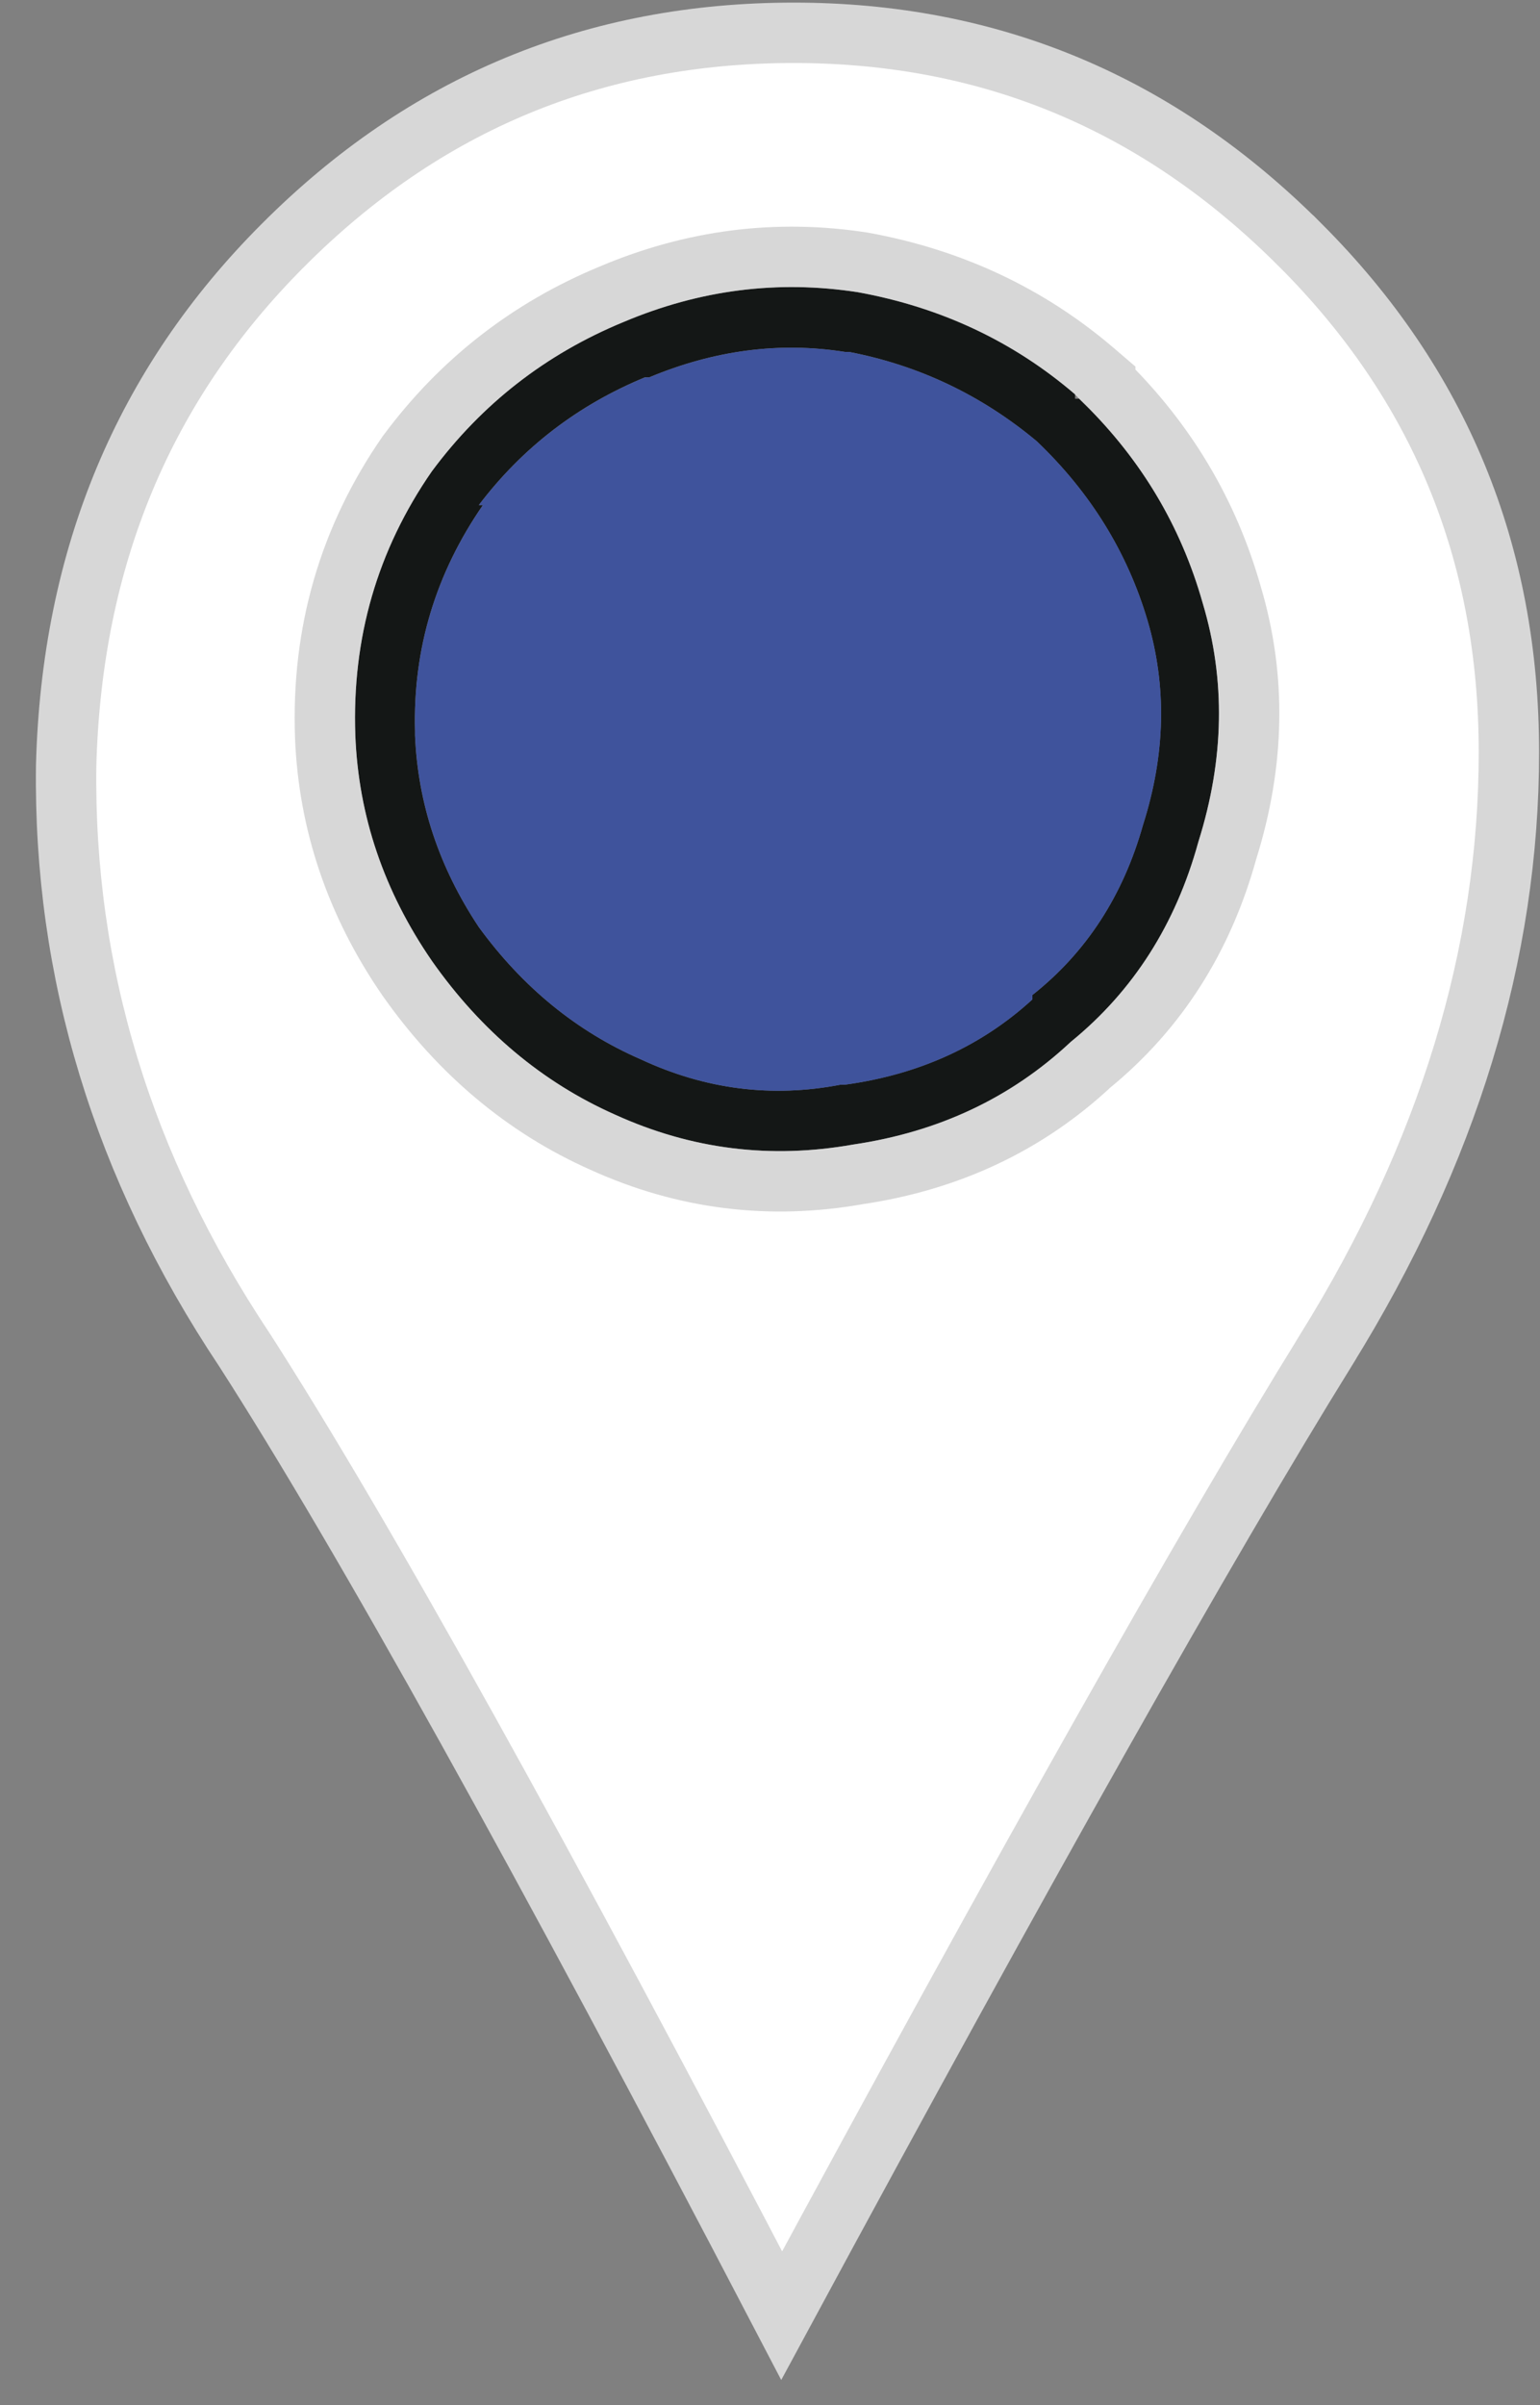 <svg width="41" height="64" viewBox="0 0 41 64" fill="none" xmlns="http://www.w3.org/2000/svg">
<rect x="0" y="0" width="41" height="64" fill="#808080" stroke="none"/>
<path fill-rule="evenodd" clip-rule="evenodd" d="M32.02 16.048C31.426 13.951 30.329 12.143 28.731 10.611H28.622V10.493C26.975 9.079 25.04 8.175 22.84 7.775C20.715 7.447 18.639 7.706 16.598 8.569C14.53 9.422 12.831 10.744 11.501 12.535C10.044 14.636 9.367 16.98 9.459 19.566C9.543 21.708 10.22 23.715 11.501 25.573C12.814 27.439 14.447 28.803 16.372 29.658C18.412 30.585 20.522 30.845 22.722 30.453C24.999 30.116 26.923 29.206 28.506 27.723C30.162 26.376 31.3 24.602 31.904 22.402C32.598 20.2 32.63 18.083 32.02 16.048ZM27.6 11.74C29.031 13.105 30.012 14.694 30.548 16.502C31.066 18.25 31.032 20.058 30.43 21.95C29.903 23.825 28.924 25.339 27.484 26.477V26.594C26.12 27.841 24.455 28.593 22.497 28.861H22.379C20.554 29.214 18.78 28.989 17.058 28.186C15.359 27.447 13.92 26.275 12.748 24.669C11.685 23.07 11.124 21.372 11.049 19.566V19.456C10.991 17.263 11.602 15.255 12.857 13.439H12.748C13.911 11.907 15.385 10.778 17.167 10.041H17.283C19.008 9.321 20.747 9.088 22.497 9.364H22.604C24.472 9.724 26.137 10.519 27.6 11.74Z" fill="#141716"/>
<path d="M7.535 6.526L7.535 6.526C3.832 10.229 1.907 14.822 1.761 20.376C1.689 25.867 3.26 31.038 6.496 35.899L6.496 35.899L6.503 35.909C9.666 40.828 14.435 49.404 20.811 61.615C27.255 49.685 32.087 41.116 35.305 35.921L35.305 35.92C38.567 30.665 40.172 25.362 40.172 20.018C40.172 14.712 38.328 10.232 34.623 6.526L34.622 6.526C30.846 2.741 26.364 0.873 21.133 0.873C15.833 0.873 11.309 2.743 7.535 6.526ZM29.426 10.124V10.165C31.049 11.764 32.175 13.647 32.792 15.824C33.449 18.018 33.409 20.292 32.675 22.629C32.031 24.965 30.814 26.875 29.036 28.329C27.333 29.916 25.267 30.887 22.852 31.246C20.498 31.663 18.228 31.384 16.044 30.391C13.977 29.473 12.235 28.01 10.845 26.035L10.845 26.035L10.841 26.029C9.477 24.051 8.747 21.898 8.657 19.597L8.657 19.595C8.559 16.839 9.284 14.324 10.841 12.077L10.849 12.066L10.857 12.056C12.274 10.149 14.088 8.736 16.288 7.828C18.464 6.909 20.689 6.63 22.963 6.981L22.974 6.983L22.985 6.985C25.319 7.409 27.386 8.373 29.146 9.884L29.426 10.124Z" fill="white" stroke="#D7D7D7" stroke-width="1.607"/>
<path fill-rule="evenodd" clip-rule="evenodd" d="M27.603 11.741C26.138 10.52 24.473 9.725 22.607 9.365H22.498C20.75 9.089 19.008 9.322 17.286 10.042H17.17C15.388 10.779 13.912 11.908 12.748 13.44H12.858C11.602 15.256 10.992 17.264 11.05 19.457V19.564C11.127 21.372 11.686 23.071 12.748 24.669C13.92 26.276 15.36 27.448 17.059 28.187C18.783 28.99 20.557 29.213 22.38 28.862H22.498C24.456 28.594 26.123 27.842 27.485 26.595V26.477C28.925 25.34 29.904 23.825 30.431 21.951C31.035 20.059 31.067 18.251 30.549 16.503C30.013 14.695 29.034 13.105 27.603 11.741Z" fill="#3F539C"/>
</svg>
